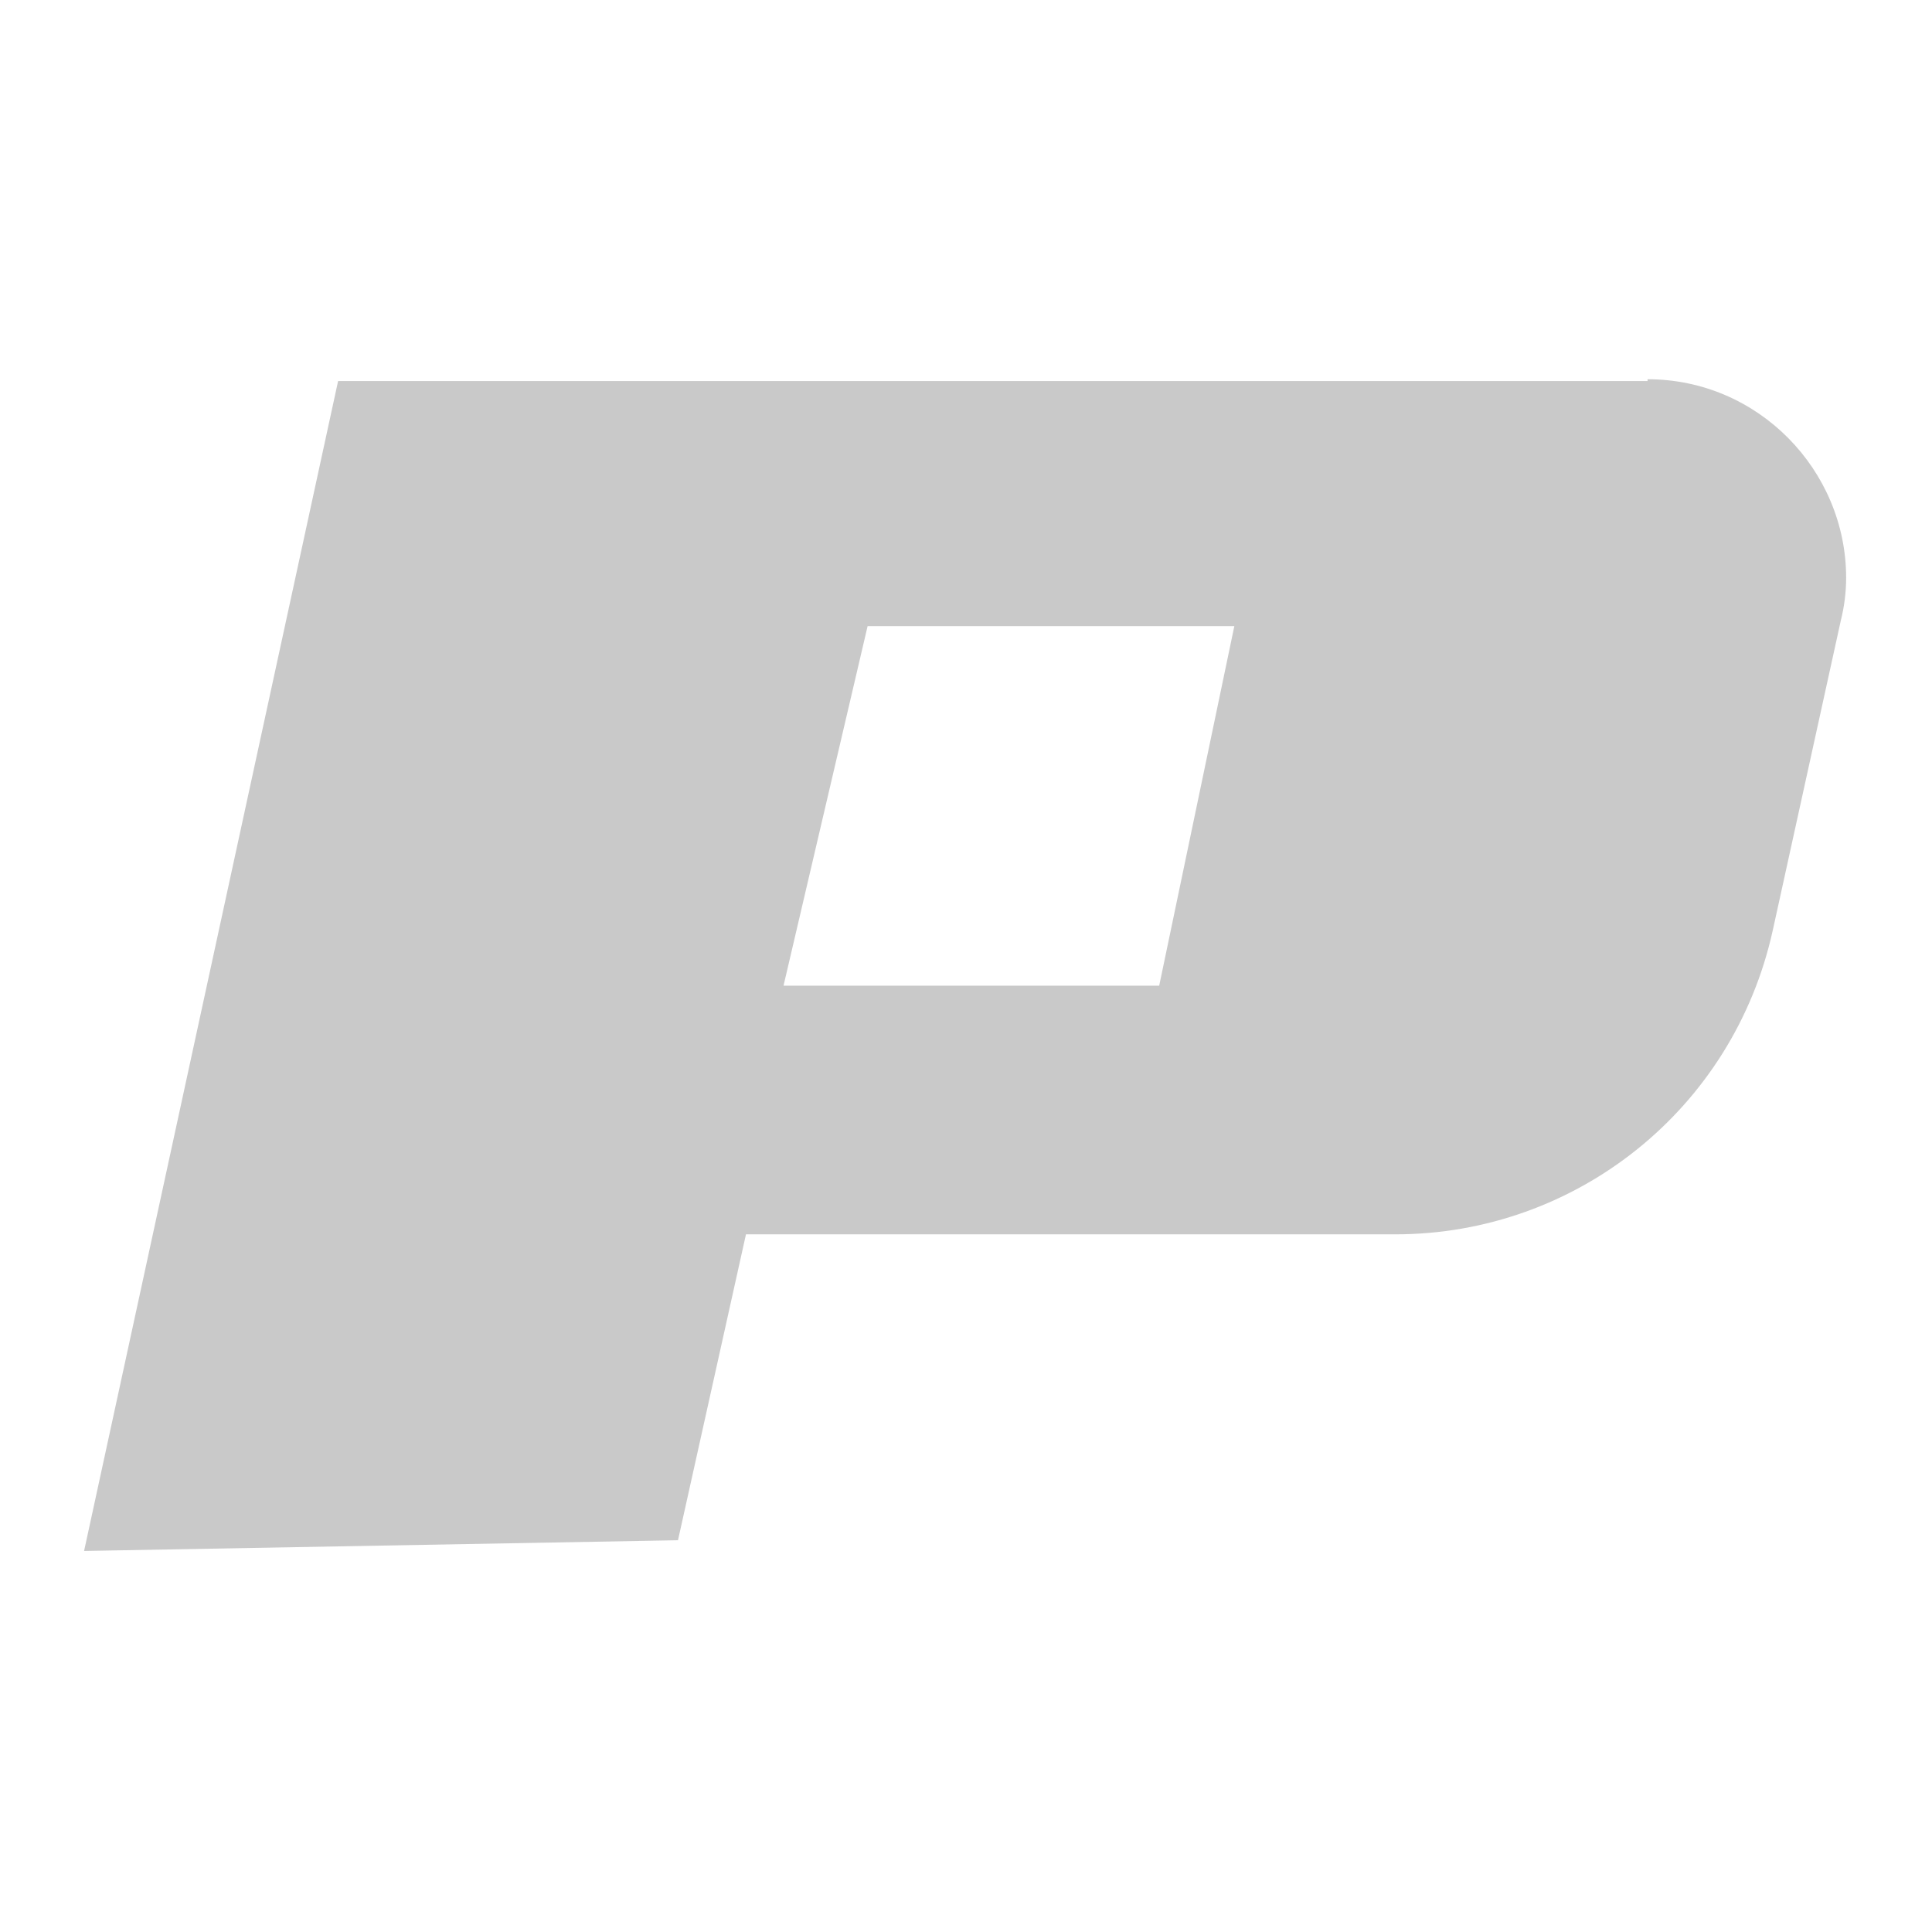 <svg xmlns="http://www.w3.org/2000/svg" id="Ebene_1" viewBox="0 0 108 108"><defs><style>      .st0 {        fill: #c9c9c9;      }    </style></defs><path class="st0" d="M92.1,21.3H18.9L4.7,86.7l33.2-.6,3.8-17.1h36.3c10.1,0,18.9-7,21.1-17l3.8-17.3c.2-.8.3-1.6.3-2.4,0-6-4.9-11.1-11.1-11.1h0ZM64.9,55.1h-21.1l4.7-20.1h20.5s-4.2,20.1-4.2,20.1Z"></path></svg>